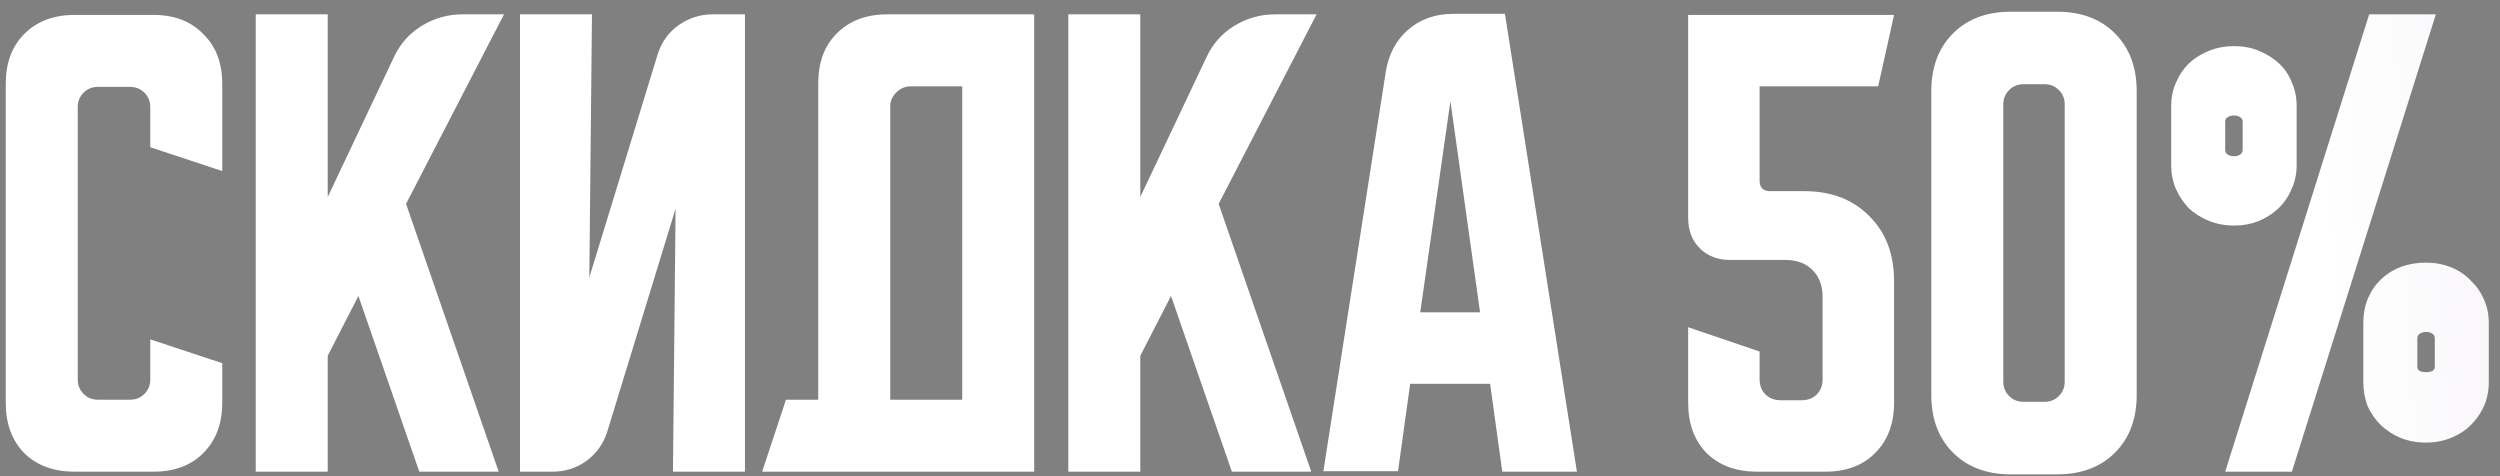 <?xml version="1.0" encoding="UTF-8"?> <svg xmlns="http://www.w3.org/2000/svg" width="126" height="24" viewBox="0 0 126 24" fill="none"><rect x="0" y="0" width="126" height="24" fill="#808080" stroke="none"/><path d="M0.29 20.305V4.219C0.29 3.169 0.601 2.334 1.224 1.711C1.864 1.071 2.709 0.751 3.758 0.751H7.733C8.782 0.751 9.618 1.071 10.241 1.711C10.881 2.334 11.201 3.169 11.201 4.219V8.621L7.573 7.42V5.393C7.573 5.108 7.475 4.868 7.279 4.672C7.084 4.477 6.844 4.379 6.559 4.379H4.932C4.647 4.379 4.407 4.477 4.212 4.672C4.016 4.868 3.918 5.108 3.918 5.393V19.131C3.918 19.416 4.016 19.656 4.212 19.852C4.407 20.047 4.647 20.145 4.932 20.145H6.559C6.844 20.145 7.084 20.047 7.279 19.852C7.475 19.656 7.573 19.416 7.573 19.131V17.104L11.201 18.305V20.305C11.201 21.355 10.881 22.2 10.241 22.84C9.618 23.462 8.782 23.773 7.733 23.773H3.758C2.709 23.773 1.864 23.462 1.224 22.84C0.601 22.2 0.29 21.355 0.29 20.305ZM16.517 0.724V9.928L19.852 2.885C20.154 2.227 20.616 1.702 21.239 1.311C21.879 0.92 22.564 0.724 23.293 0.724H25.401L20.465 10.275L25.134 23.773H21.132L18.064 14.916L16.517 17.931V23.773H12.889V0.724H16.517ZM26.207 23.773V0.724H29.835L29.702 13.983L33.143 2.751C33.339 2.129 33.685 1.64 34.183 1.284C34.699 0.911 35.277 0.724 35.917 0.724H37.545V23.773H33.917L34.05 10.515L30.609 21.746C30.413 22.368 30.057 22.866 29.541 23.24C29.044 23.596 28.474 23.773 27.834 23.773H26.207ZM39.612 20.145H41.24V4.192C41.24 3.143 41.551 2.307 42.173 1.684C42.814 1.044 43.658 0.724 44.708 0.724H52.124V23.773H38.412L39.612 20.145ZM48.496 20.145V4.352H45.882C45.615 4.352 45.375 4.459 45.161 4.672C44.966 4.868 44.868 5.099 44.868 5.366V20.145H48.496ZM57.471 0.724V9.928L60.806 2.885C61.108 2.227 61.571 1.702 62.193 1.311C62.834 0.92 63.518 0.724 64.247 0.724H66.355L61.42 10.275L66.088 23.773H62.087L59.019 14.916L57.471 17.931V23.773H53.843V0.724H57.471ZM69.846 3.605C69.989 2.734 70.362 2.031 70.967 1.498C71.589 0.964 72.345 0.697 73.234 0.697H75.849L79.477 23.773H75.715L75.102 19.345H71.073L70.46 23.747H66.698L69.846 3.605ZM71.58 15.743H74.595L73.101 5.099L71.58 15.743ZM85.083 10.968V0.751H95.461L94.66 4.352H88.684V9.101C88.684 9.456 88.862 9.634 89.218 9.634H90.925C92.295 9.634 93.389 10.052 94.207 10.888C95.043 11.706 95.461 12.8 95.461 14.169V20.305C95.461 21.355 95.141 22.2 94.5 22.84C93.878 23.462 93.042 23.773 91.993 23.773H88.551C87.502 23.773 86.657 23.462 86.017 22.84C85.394 22.2 85.083 21.355 85.083 20.305V16.491L88.684 17.718V19.105C88.684 19.425 88.782 19.683 88.978 19.878C89.174 20.074 89.431 20.172 89.752 20.172H90.792C91.112 20.172 91.37 20.074 91.566 19.878C91.761 19.683 91.859 19.425 91.859 19.105V14.97C91.859 14.401 91.69 13.947 91.352 13.609C91.014 13.271 90.561 13.102 89.992 13.102H87.217C86.577 13.102 86.061 12.907 85.67 12.515C85.279 12.124 85.083 11.608 85.083 10.968ZM97.338 4.592C97.338 3.383 97.703 2.414 98.432 1.684C99.161 0.955 100.13 0.591 101.34 0.591H103.687C104.897 0.591 105.866 0.955 106.595 1.684C107.324 2.414 107.689 3.383 107.689 4.592V19.905C107.689 21.115 107.324 22.084 106.595 22.813C105.866 23.542 104.897 23.907 103.687 23.907H101.34C100.13 23.907 99.161 23.542 98.432 22.813C97.703 22.084 97.338 21.115 97.338 19.905V4.592ZM101.98 20.252H103.047C103.332 20.252 103.572 20.154 103.767 19.959C103.963 19.763 104.061 19.523 104.061 19.238V5.259C104.061 4.975 103.963 4.735 103.767 4.539C103.572 4.343 103.332 4.245 103.047 4.245H101.98C101.695 4.245 101.455 4.343 101.26 4.539C101.064 4.735 100.966 4.975 100.966 5.259V19.238C100.966 19.523 101.064 19.763 101.26 19.959C101.455 20.154 101.695 20.252 101.98 20.252ZM119.406 0.724H122.767L115.511 23.773H112.15L119.406 0.724ZM119.112 16.277C119.112 15.815 119.192 15.397 119.352 15.023C119.513 14.65 119.735 14.33 120.019 14.063C120.304 13.796 120.633 13.591 121.006 13.449C121.398 13.307 121.816 13.236 122.26 13.236C122.723 13.236 123.15 13.316 123.541 13.476C123.932 13.636 124.261 13.858 124.528 14.143C124.812 14.41 125.035 14.73 125.195 15.103C125.355 15.459 125.435 15.85 125.435 16.277V19.265C125.435 19.692 125.355 20.092 125.195 20.465C125.035 20.821 124.812 21.141 124.528 21.426C124.261 21.693 123.932 21.906 123.541 22.066C123.15 22.226 122.723 22.306 122.26 22.306C121.798 22.306 121.371 22.226 120.98 22.066C120.606 21.906 120.277 21.693 119.993 21.426C119.708 21.141 119.486 20.821 119.326 20.465C119.184 20.092 119.112 19.692 119.112 19.265V16.277ZM112.603 2.325C113.065 2.325 113.483 2.405 113.857 2.565C114.248 2.725 114.586 2.938 114.871 3.205C115.155 3.472 115.369 3.792 115.511 4.165C115.671 4.521 115.751 4.912 115.751 5.339V8.327C115.751 8.772 115.662 9.181 115.484 9.554C115.324 9.928 115.102 10.248 114.817 10.515C114.533 10.781 114.195 10.995 113.804 11.155C113.43 11.297 113.03 11.368 112.603 11.368C112.141 11.368 111.714 11.288 111.323 11.128C110.931 10.968 110.593 10.755 110.309 10.488C110.042 10.203 109.829 9.883 109.669 9.528C109.508 9.154 109.428 8.754 109.428 8.327V5.339C109.428 4.912 109.508 4.521 109.669 4.165C109.829 3.792 110.042 3.472 110.309 3.205C110.593 2.938 110.931 2.725 111.323 2.565C111.714 2.405 112.141 2.325 112.603 2.325ZM121.833 18.491C121.833 18.58 121.878 18.651 121.967 18.705C122.056 18.74 122.163 18.758 122.287 18.758C122.394 18.758 122.492 18.74 122.58 18.705C122.669 18.651 122.714 18.58 122.714 18.491V17.051C122.714 16.944 122.669 16.864 122.58 16.811C122.492 16.757 122.394 16.73 122.287 16.73C122.163 16.73 122.056 16.757 121.967 16.811C121.878 16.864 121.833 16.944 121.833 17.051V18.491ZM113.03 7.553V6.113C113.03 6.024 112.985 5.953 112.896 5.899C112.808 5.846 112.71 5.819 112.603 5.819C112.479 5.819 112.372 5.846 112.283 5.899C112.194 5.953 112.15 6.024 112.15 6.113V7.553C112.15 7.66 112.194 7.74 112.283 7.794C112.372 7.847 112.479 7.874 112.603 7.874C112.71 7.874 112.808 7.847 112.896 7.794C112.985 7.74 113.03 7.66 113.03 7.553Z" fill="url(#paint0_linear_1927_3225)"></path><defs><linearGradient id="paint0_linear_1927_3225" x1="-127.373" y1="24.312" x2="342.955" y2="1.993" gradientUnits="userSpaceOnUse"><stop offset="0.02" stop-color="white"></stop><stop offset="0.52" stop-color="white"></stop><stop offset="1" stop-color="#622176"></stop></linearGradient></defs></svg> 